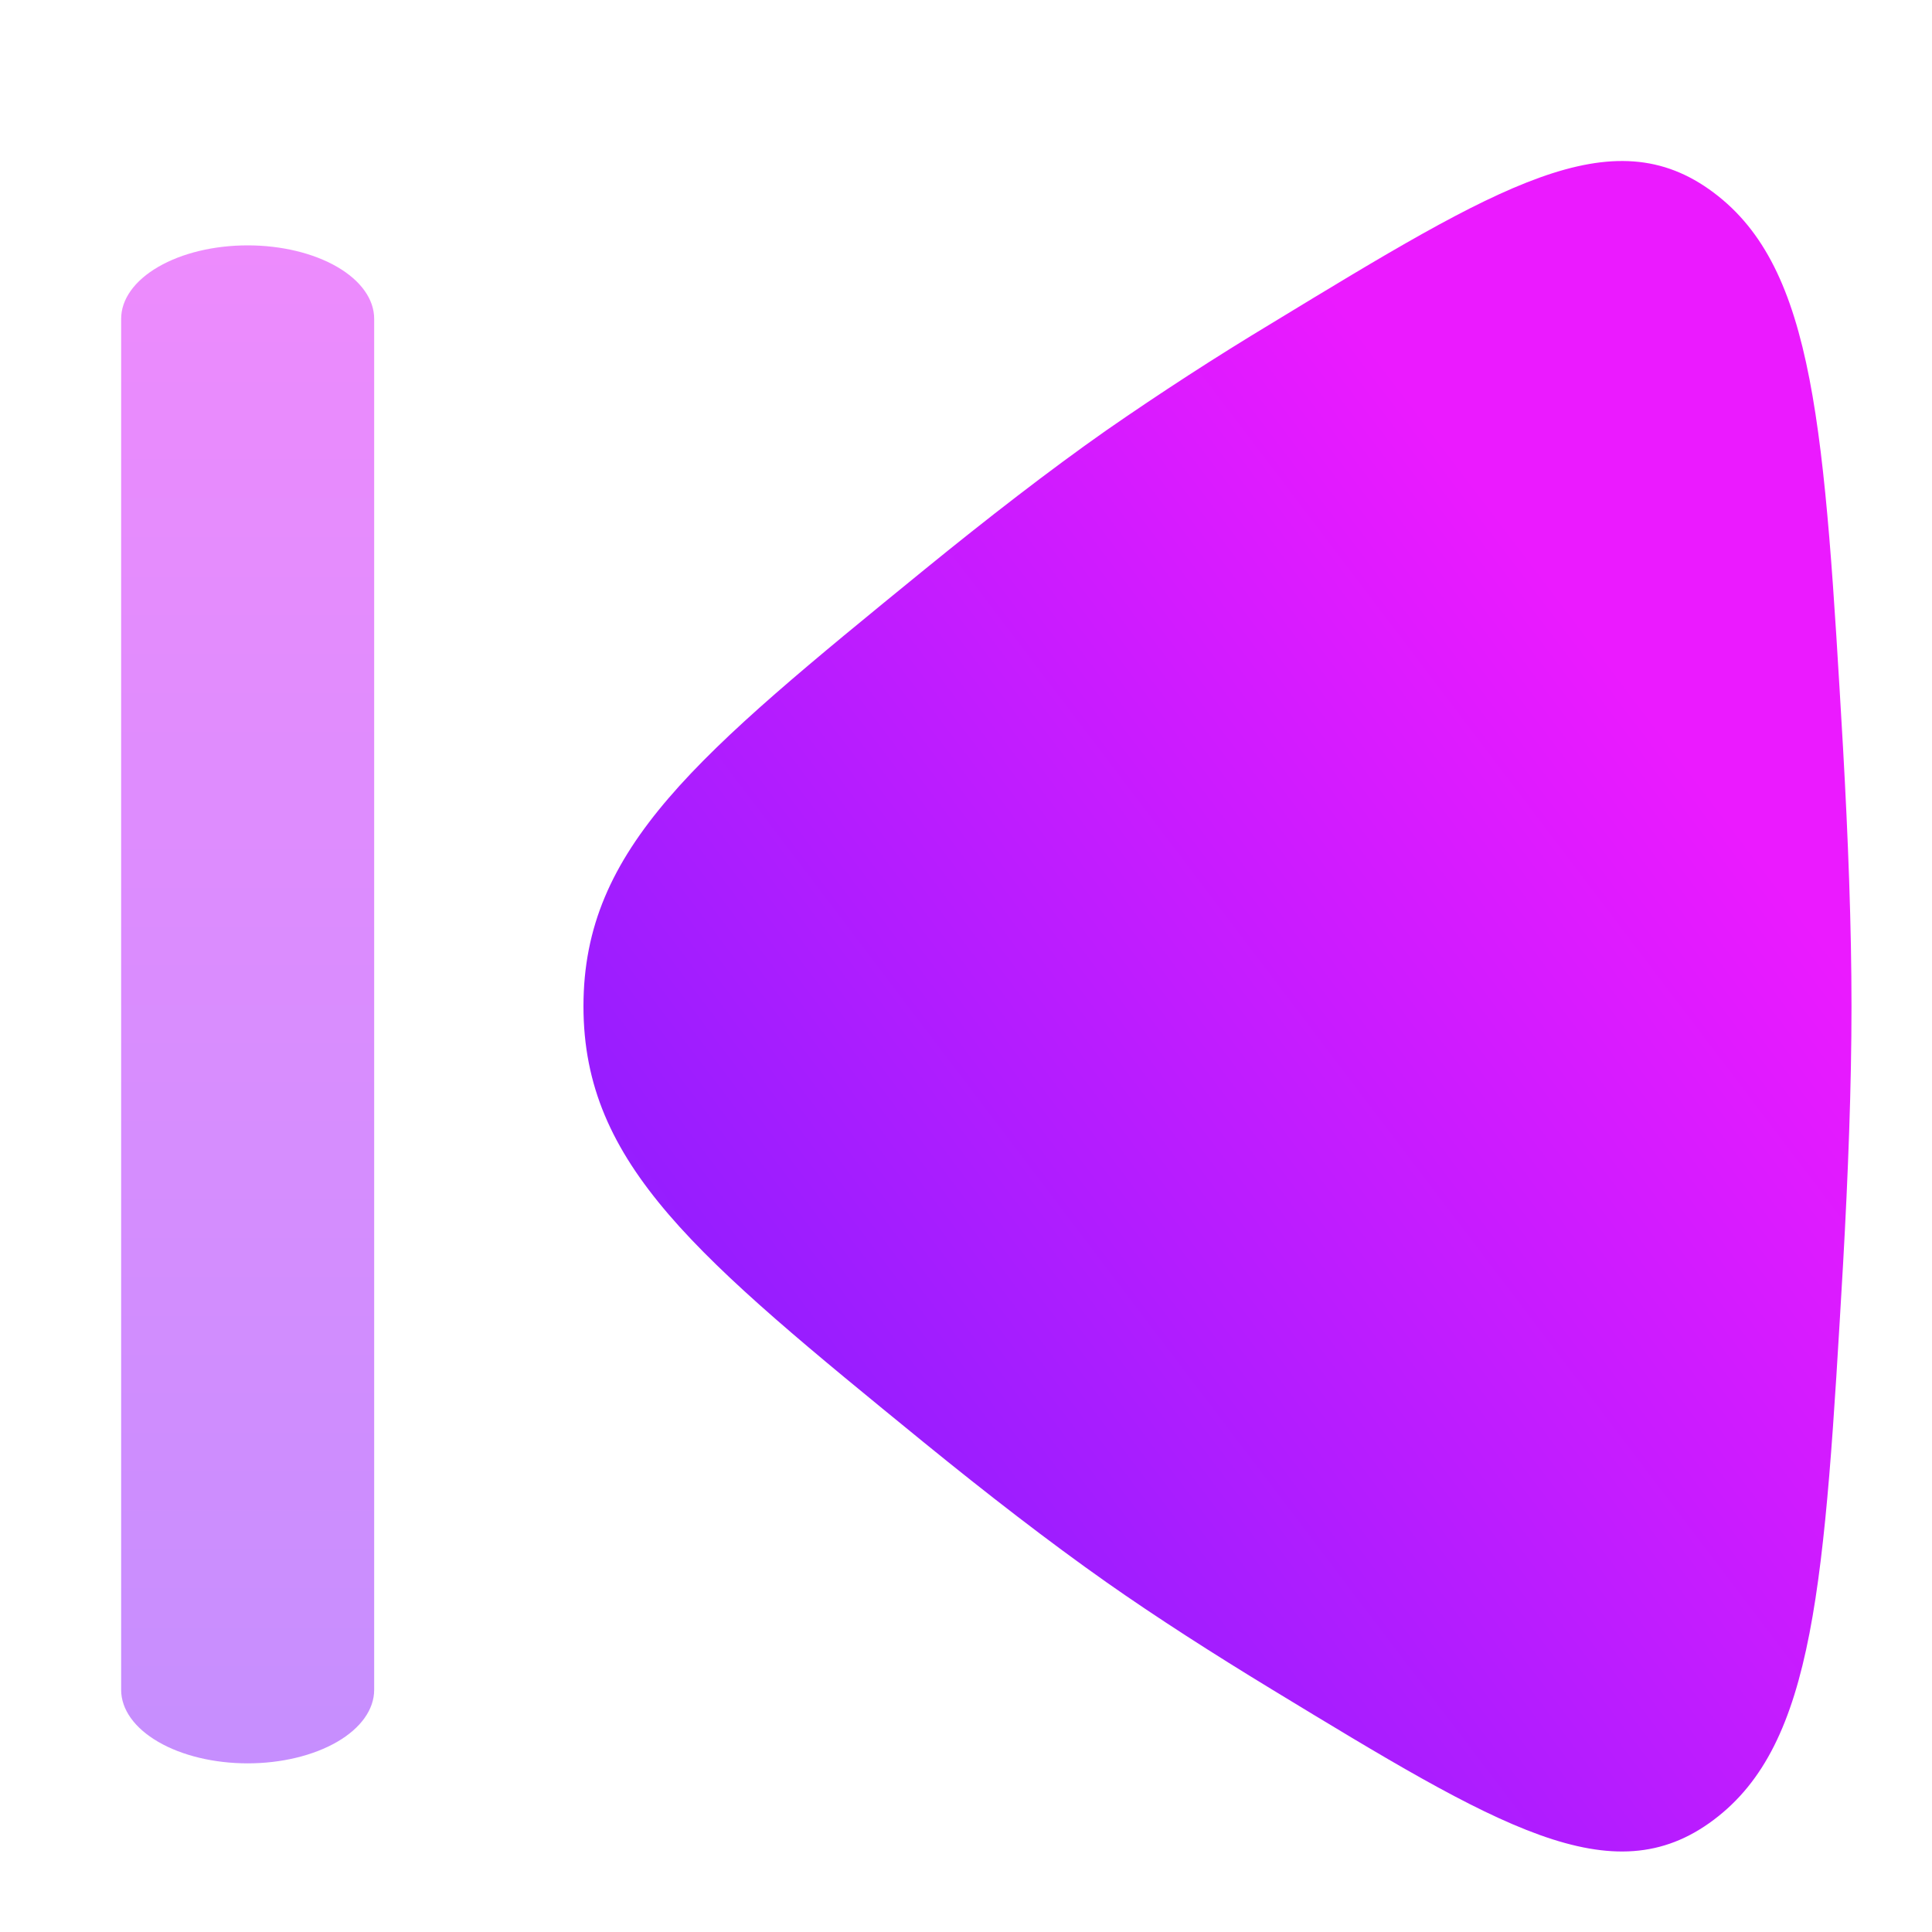 <svg width="24" height="24" viewBox="0 0 24 24" fill="none" xmlns="http://www.w3.org/2000/svg">
<path opacity="0.5" d="M1.505 3.96C1.505 3.718 1.671 3.486 1.966 3.315C2.26 3.144 2.66 3.048 3.077 3.048C3.493 3.048 3.893 3.144 4.188 3.315C4.483 3.486 4.648 3.718 4.648 3.96V20.992C4.648 21.235 4.483 21.467 4.188 21.638C3.893 21.809 3.493 21.905 3.077 21.905C2.66 21.905 2.26 21.809 1.966 21.638C1.671 21.467 1.505 21.235 1.505 20.992V3.96Z" fill="url(#paint0_linear_348_98)"/>
<path d="M13.743 5.346C14.415 4.88 15.101 4.435 15.802 4.013C18.618 2.301 20.026 1.445 21.288 2.393C22.549 3.338 22.664 5.323 22.895 9.292C22.958 10.413 23 11.513 23 12.5C23 13.487 22.958 14.587 22.895 15.708C22.664 19.677 22.549 21.66 21.288 22.607C20.026 23.555 18.616 22.699 15.802 20.988C15.072 20.544 14.366 20.092 13.743 19.654C13.034 19.155 12.26 18.556 11.48 17.921C8.658 15.619 7.248 14.469 7.248 12.5C7.248 10.531 8.658 9.381 11.48 7.079C12.26 6.444 13.032 5.845 13.743 5.346Z" fill="url(#paint1_linear_348_98)"/>
<defs>
<linearGradient id="paint0_linear_348_98" x1="3.077" y1="3.048" x2="3.077" y2="21.905" gradientUnits="userSpaceOnUse">
<stop stop-color="#DC18FC"/>
<stop offset="1" stop-color="#8E1EFF"/>
</linearGradient>
<linearGradient id="paint1_linear_348_98" x1="7.248" y1="23" x2="24.076" y2="10.236" gradientUnits="userSpaceOnUse">
<stop stop-color="#731FFF"/>
<stop offset="0.905" stop-color="#EB1AFF"/>
</linearGradient>
</defs>
</svg>
